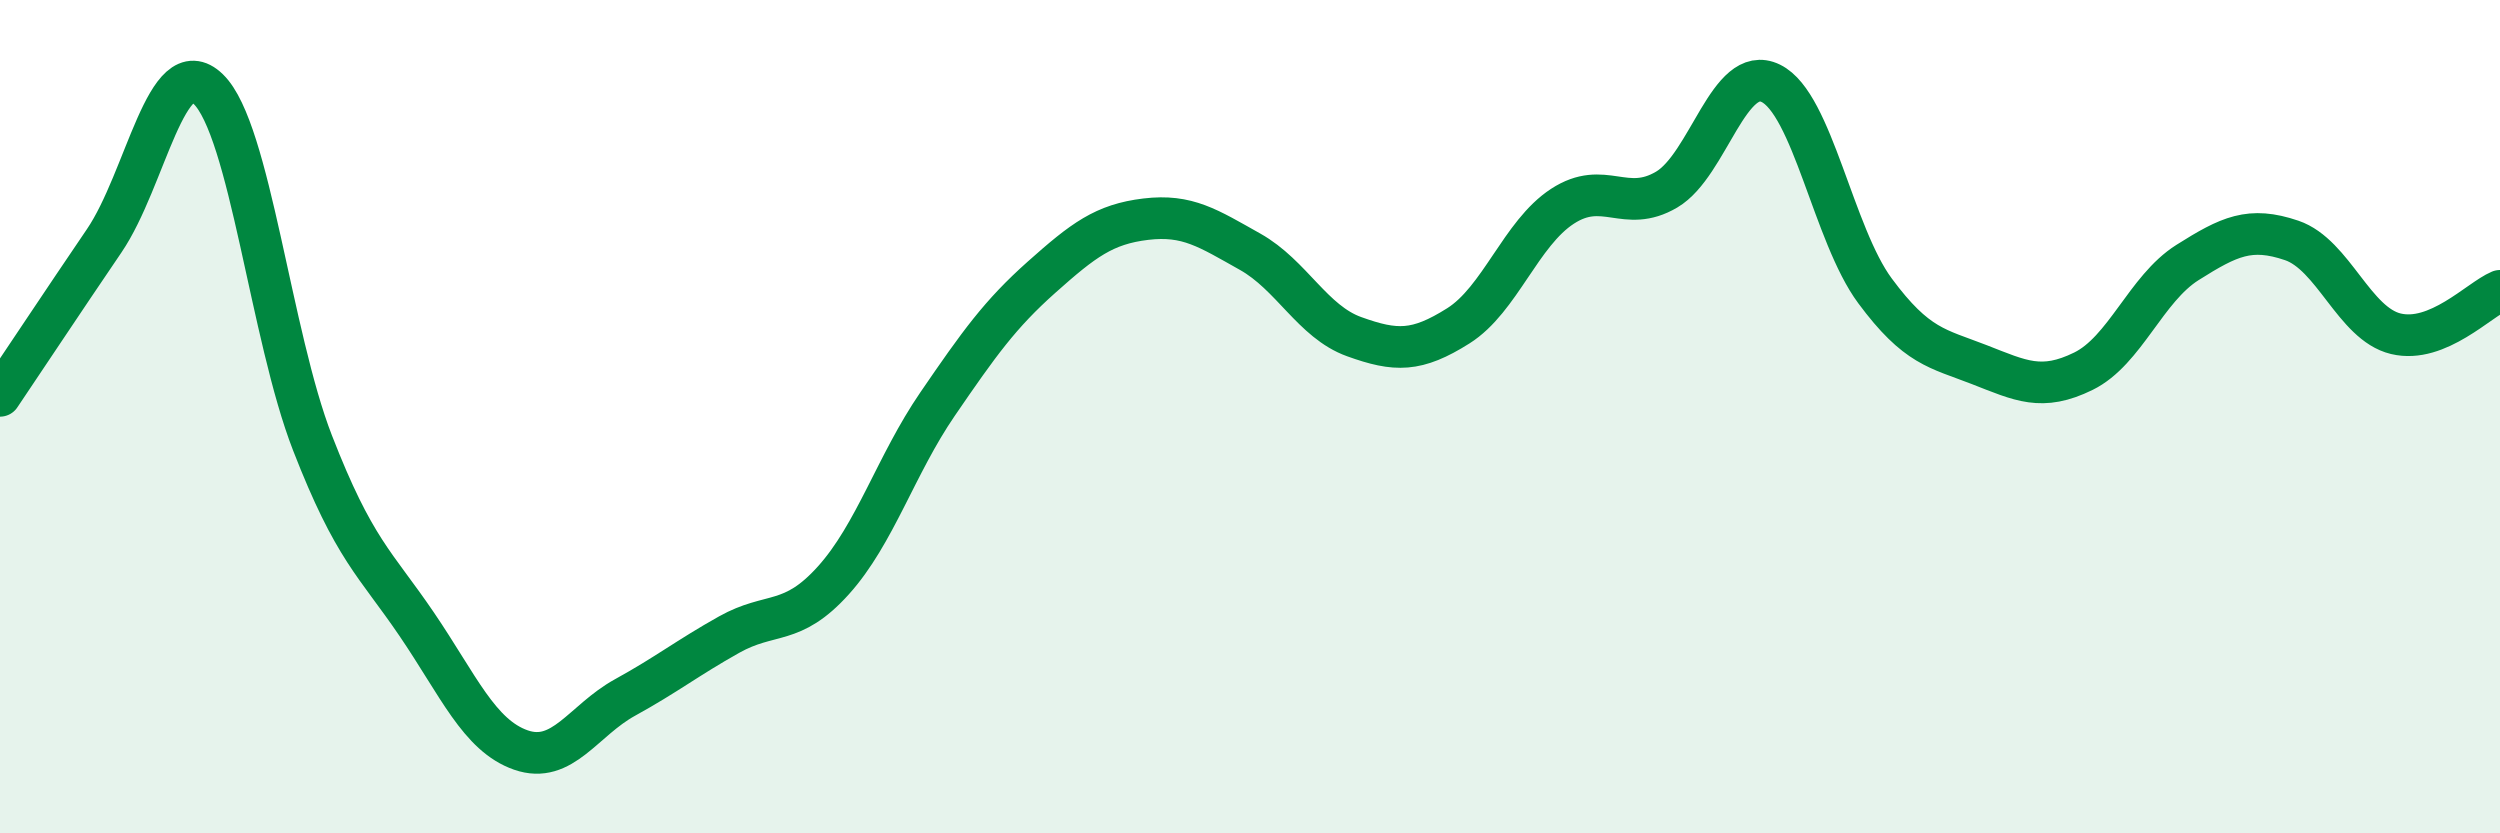 
    <svg width="60" height="20" viewBox="0 0 60 20" xmlns="http://www.w3.org/2000/svg">
      <path
        d="M 0,9.5 C 0.5,8.76 1.5,7.25 2.5,5.78 C 3.5,4.31 4,1.17 5,2.14 C 6,3.11 6.5,8.06 7.5,10.63 C 8.5,13.2 9,13.51 10,14.98 C 11,16.45 11.5,17.65 12.5,18 C 13.5,18.35 14,17.29 15,16.74 C 16,16.19 16.5,15.79 17.5,15.23 C 18.5,14.67 19,15.04 20,13.93 C 21,12.82 21.5,11.16 22.5,9.7 C 23.5,8.24 24,7.54 25,6.65 C 26,5.76 26.5,5.38 27.5,5.26 C 28.5,5.14 29,5.48 30,6.04 C 31,6.6 31.5,7.72 32.5,8.08 C 33.5,8.44 34,8.45 35,7.82 C 36,7.19 36.5,5.6 37.5,4.95 C 38.5,4.3 39,5.14 40,4.55 C 41,3.96 41.5,1.51 42.5,2 C 43.5,2.49 44,5.63 45,6.98 C 46,8.33 46.5,8.36 47.5,8.75 C 48.5,9.14 49,9.4 50,8.91 C 51,8.42 51.5,6.93 52.5,6.3 C 53.5,5.67 54,5.43 55,5.77 C 56,6.11 56.5,7.77 57.5,8.01 C 58.5,8.25 59.5,7.19 60,6.98L60 20L0 20Z"
        fill="#008740"
        opacity="0.1"
        stroke-linecap="round"
        stroke-linejoin="round"
      />
      <path
        d="M 0,9.5 C 0.5,8.76 1.5,7.25 2.5,5.78 C 3.5,4.31 4,1.17 5,2.14 C 6,3.11 6.5,8.06 7.5,10.63 C 8.5,13.2 9,13.51 10,14.98 C 11,16.45 11.5,17.65 12.5,18 C 13.5,18.35 14,17.29 15,16.74 C 16,16.19 16.5,15.79 17.5,15.23 C 18.5,14.67 19,15.04 20,13.93 C 21,12.82 21.5,11.16 22.5,9.7 C 23.5,8.24 24,7.54 25,6.65 C 26,5.76 26.5,5.38 27.5,5.26 C 28.5,5.14 29,5.48 30,6.04 C 31,6.6 31.5,7.72 32.5,8.08 C 33.5,8.44 34,8.45 35,7.82 C 36,7.19 36.5,5.6 37.5,4.95 C 38.5,4.3 39,5.14 40,4.55 C 41,3.96 41.5,1.51 42.5,2 C 43.5,2.49 44,5.63 45,6.98 C 46,8.33 46.5,8.36 47.5,8.75 C 48.5,9.14 49,9.4 50,8.91 C 51,8.42 51.5,6.93 52.5,6.3 C 53.5,5.67 54,5.43 55,5.77 C 56,6.11 56.5,7.77 57.5,8.01 C 58.5,8.25 59.5,7.19 60,6.98"
        stroke="#008740"
        stroke-width="1"
        fill="none"
        stroke-linecap="round"
        stroke-linejoin="round"
      />
    </svg>
  